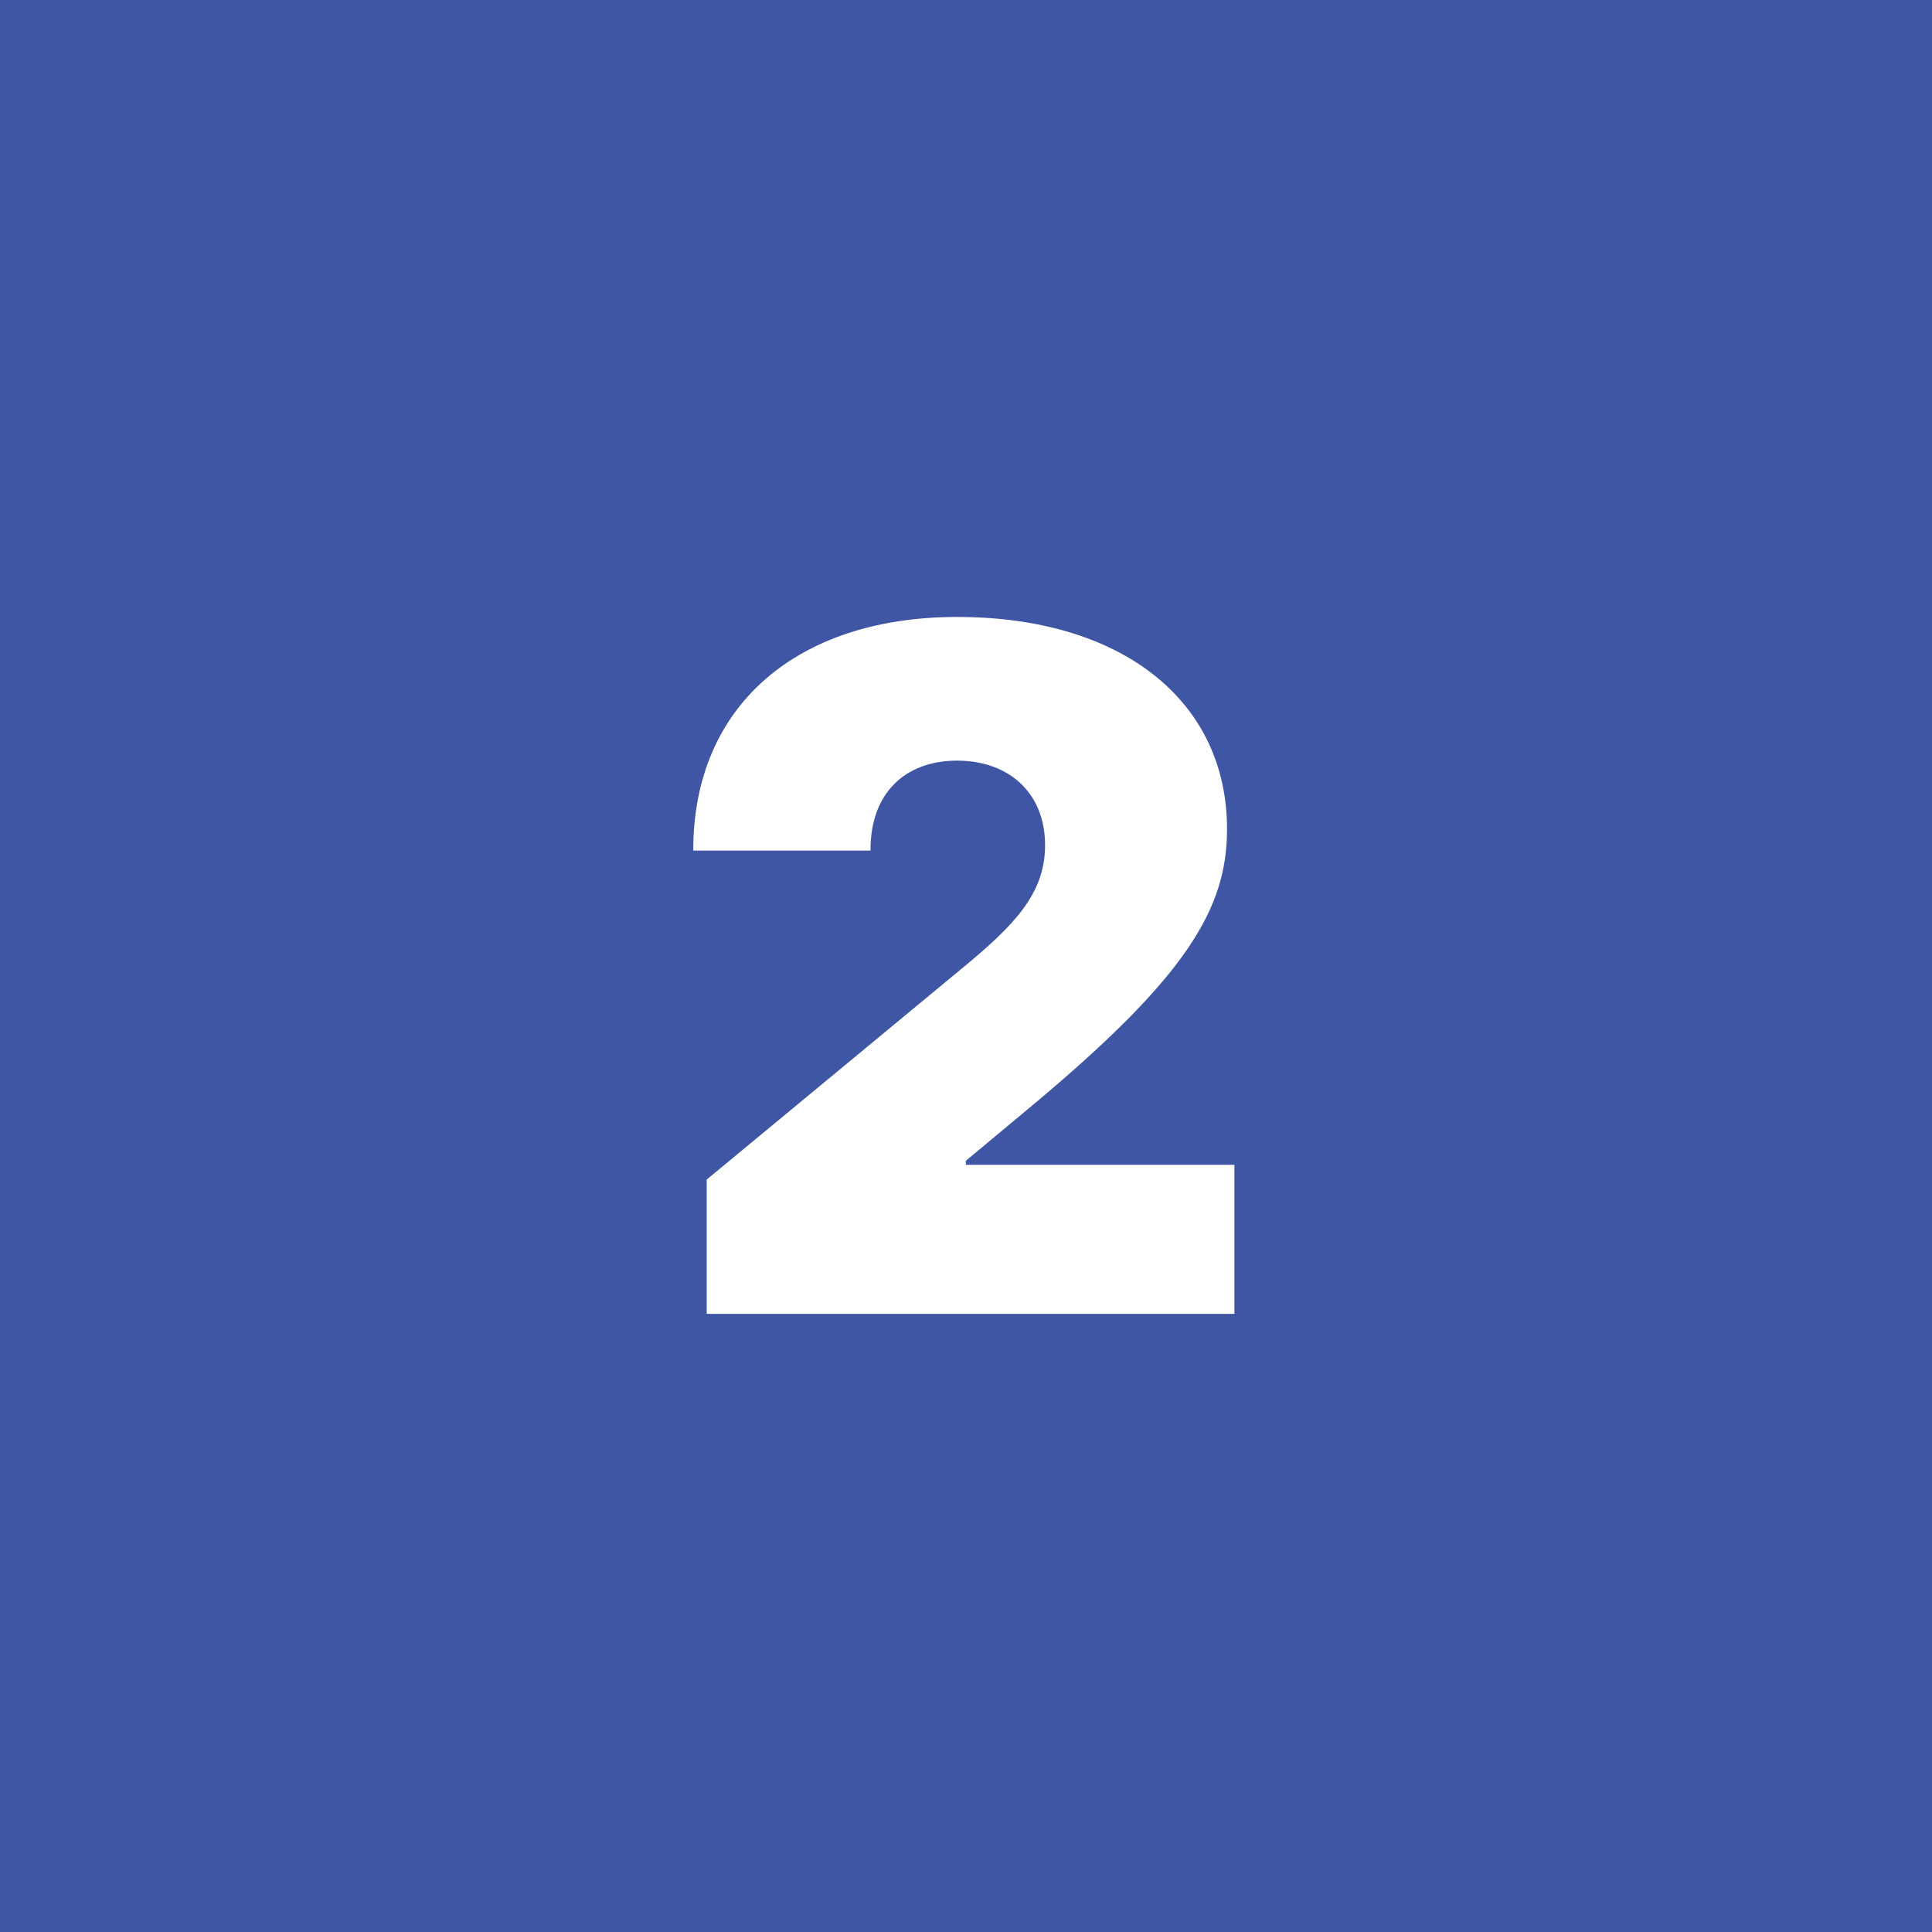 <svg width="327" height="327" viewBox="0 0 327 327" fill="none" xmlns="http://www.w3.org/2000/svg">
  <rect width="327" height="327" fill="#3E56A4"/>
  <path d="M119.612 222.377H208.93V197.15H163.475V196.468L174.385 187.377C200.919 165.275 207.68 153.798 207.68 140.332C207.68 118.627 189.896 104.423 161.998 104.423C134.896 104.423 117.282 119.48 117.339 143.968H147.339C147.282 134.196 153.248 128.741 161.998 128.741C170.691 128.741 176.885 134.139 176.885 143.059C176.885 151.298 171.6 156.639 163.021 163.741L119.612 199.65V222.377Z" fill="white"/>
</svg>

